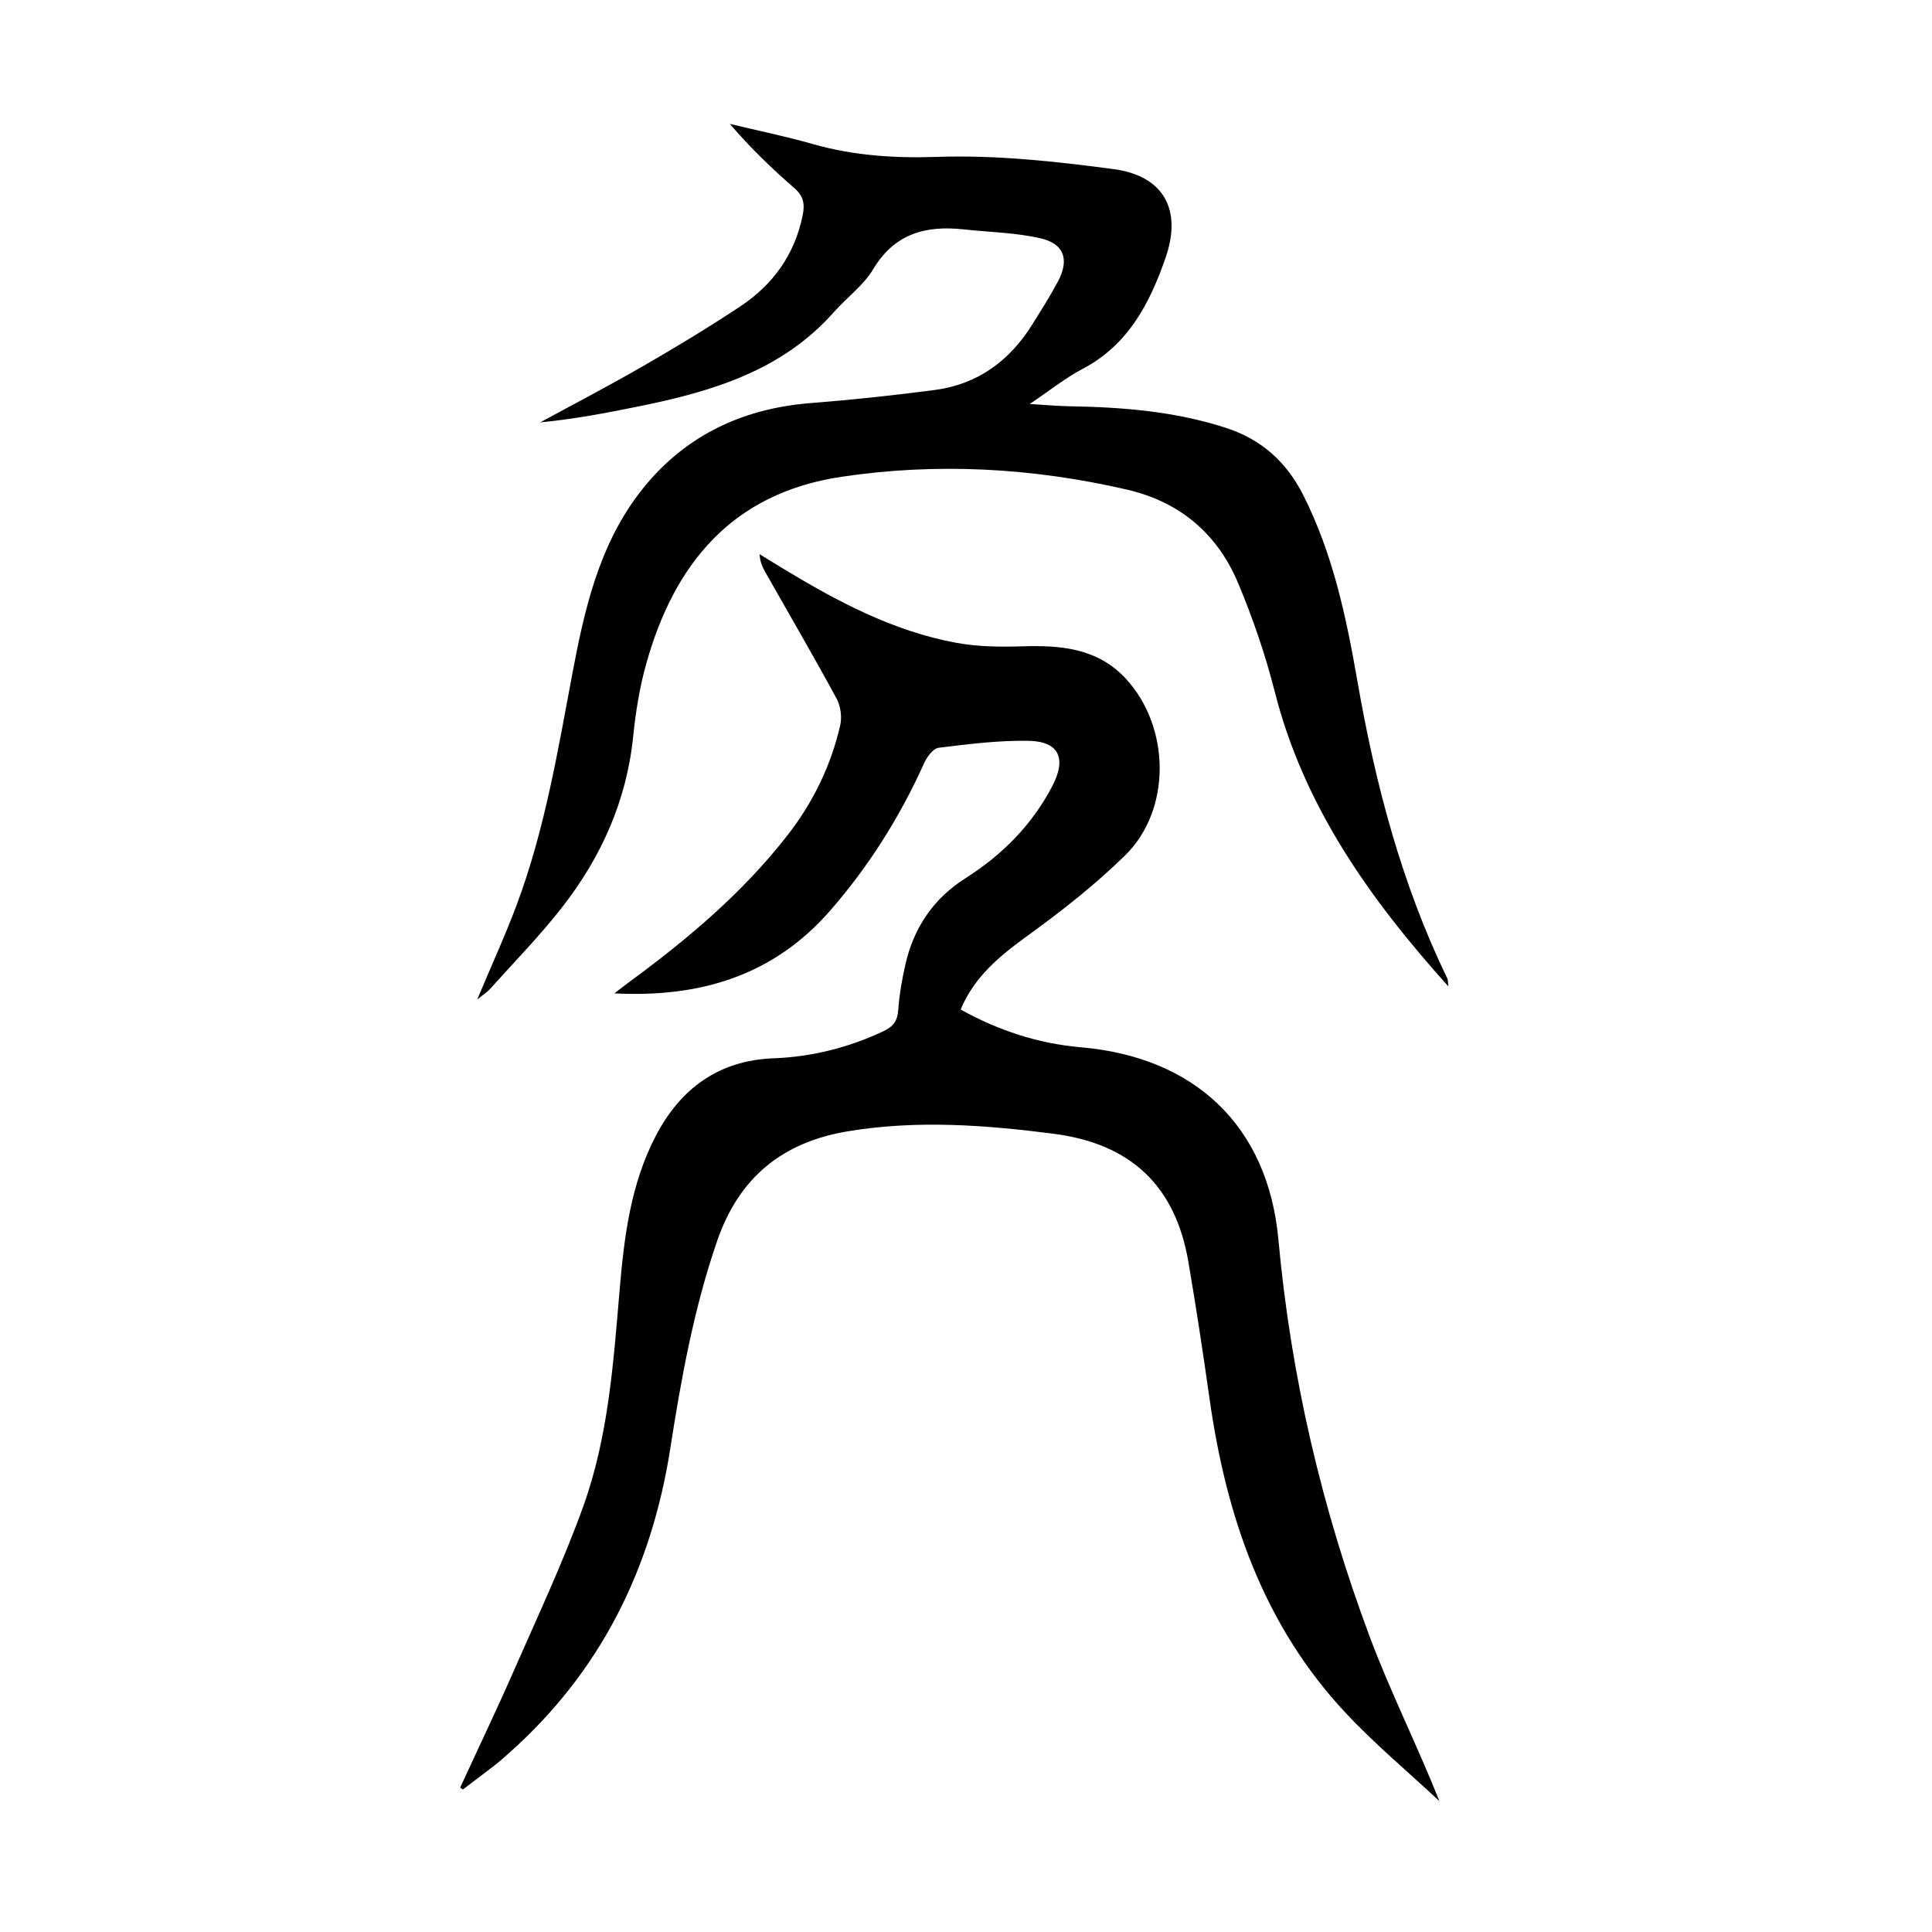 <?xml version="1.0" encoding="utf-8"?>
<svg version="1.1" id="zdic.net" xmlns="http://www.w3.org/2000/svg" xmlns:xlink="http://www.w3.org/1999/xlink" x="0px" y="0px"
	 viewBox="0 0 400 400" style="enable-background:new 0 0 400 400;" xml:space="preserve">
<g>
	<path d="M95.27,370.11c3.79-8.24,7.71-16.43,11.35-24.74c4.86-11.07,10.01-22.05,14.11-33.41c5.21-14.44,6.27-29.73,7.56-44.93
		c0.93-10.96,2.29-21.93,7.49-31.87c5.1-9.76,12.97-15.61,24.36-16.05c7.95-0.3,15.52-2.2,22.75-5.6c2.12-1,2.93-2.2,3.09-4.47
		c0.22-3.09,0.76-6.19,1.44-9.22c1.71-7.65,5.77-13.74,12.45-17.98c7.63-4.85,13.81-11.04,18.02-19.13c2.95-5.68,1.4-9.22-4.95-9.33
		c-6.2-0.11-12.43,0.67-18.61,1.44c-1.14,0.14-2.43,1.91-3.01,3.21c-5.02,11.11-11.39,21.27-19.44,30.5
		c-11.81,13.54-27,18.03-44.69,17.14c1.19-0.91,2.37-1.83,3.58-2.72c11.91-8.77,23.14-18.28,32.28-30.03
		c5.28-6.78,9-14.4,10.91-22.78c0.39-1.71,0.08-3.97-0.76-5.52c-4.76-8.78-9.79-17.41-14.72-26.1c-0.59-1.05-1.12-2.13-1.22-3.78
		c1.52,0.93,3.03,1.86,4.55,2.79c11.36,6.89,23.03,13.16,36.25,15.57c4.49,0.82,9.18,0.85,13.76,0.71
		c7.97-0.24,15.53,0.44,21.34,6.78c9.17,10.01,9.4,27.06-0.2,36.49c-6.2,6.08-13.12,11.51-20.17,16.62
		c-5.77,4.18-11.05,8.48-13.9,15.31c7.84,4.36,16.1,7.06,24.91,7.82c23.48,2.02,38.72,16.2,40.88,39.82
		c2.59,28.32,8.98,55.67,18.9,82.2c4.26,11.39,9.76,22.32,14.44,34.06c-6.49-6.06-13.34-11.78-19.39-18.24
		c-17.07-18.22-24.73-40.66-28.18-64.89c-1.35-9.51-2.78-19.01-4.4-28.48c-2.68-15.76-11.89-24.51-27.94-26.57
		c-14.19-1.83-28.28-2.87-42.5-0.52c-13.57,2.24-22.57,9.51-27.12,22.68c-4.84,14.01-7.45,28.47-9.72,43.03
		c-3.89,24.93-14.47,46.28-33.52,63.15c-0.93,0.83-1.86,1.67-2.85,2.43c-2.17,1.68-4.37,3.33-6.56,4.99
		C95.65,370.38,95.46,370.25,95.27,370.11z"/>
	<path d="M299.87,204.23c-16.42-18.27-29.96-37.41-35.97-61.11c-1.92-7.58-4.5-15.06-7.51-22.28c-4.29-10.28-12.03-16.92-23.1-19.48
		c-19.55-4.51-39.26-5.61-59.11-2.64c-22.65,3.39-34.68,18.07-40.46,38.98c-1.32,4.78-2.12,9.77-2.62,14.71
		c-1.35,13.35-6.62,25.06-14.75,35.47c-4.6,5.89-9.86,11.26-14.86,16.84c-0.61,0.68-1.43,1.19-2.69,2.22
		c2.96-7.07,5.86-13.37,8.27-19.85c5.77-15.52,8.45-31.79,11.5-47.98c2.43-12.9,5.42-25.83,13.46-36.58
		c8.85-11.84,21.07-17.93,35.85-19.08c8.58-0.67,17.14-1.59,25.67-2.71c8.85-1.17,15.45-6.01,20.14-13.51
		c1.85-2.96,3.73-5.92,5.37-9c2.36-4.46,1.28-7.77-3.63-8.89c-5.17-1.19-10.6-1.27-15.91-1.85c-7.83-0.85-14.31,0.84-18.74,8.25
		c-2,3.35-5.43,5.83-8.08,8.82c-10.72,12.16-25.22,16.48-40.32,19.55c-6.77,1.38-13.56,2.67-20.54,3.34
		c7.09-3.86,14.26-7.59,21.25-11.62c6.81-3.93,13.54-8,20.1-12.34c6.82-4.51,11.35-10.76,13-18.94c0.46-2.29,0.18-3.95-1.71-5.59
		c-4.69-4.07-9.16-8.39-13.38-13.31c5.73,1.38,11.51,2.56,17.17,4.17c8.46,2.41,16.87,2.96,25.76,2.66
		c12.14-0.41,24.43,0.92,36.51,2.53c10.38,1.38,14.22,8.38,10.8,18.29c-3.26,9.43-7.72,18.1-17.21,23.08
		c-3.49,1.83-6.62,4.36-10.94,7.26c3.49,0.21,5.86,0.43,8.23,0.47c11.02,0.19,21.92,1.05,32.5,4.51c7.33,2.4,12.46,7.08,15.89,13.86
		c6.17,12.19,8.94,25.39,11.25,38.67c3.7,21.24,9.15,41.92,18.58,61.41C299.79,202.85,299.74,203.22,299.87,204.23z"/>
</g>
</svg>

